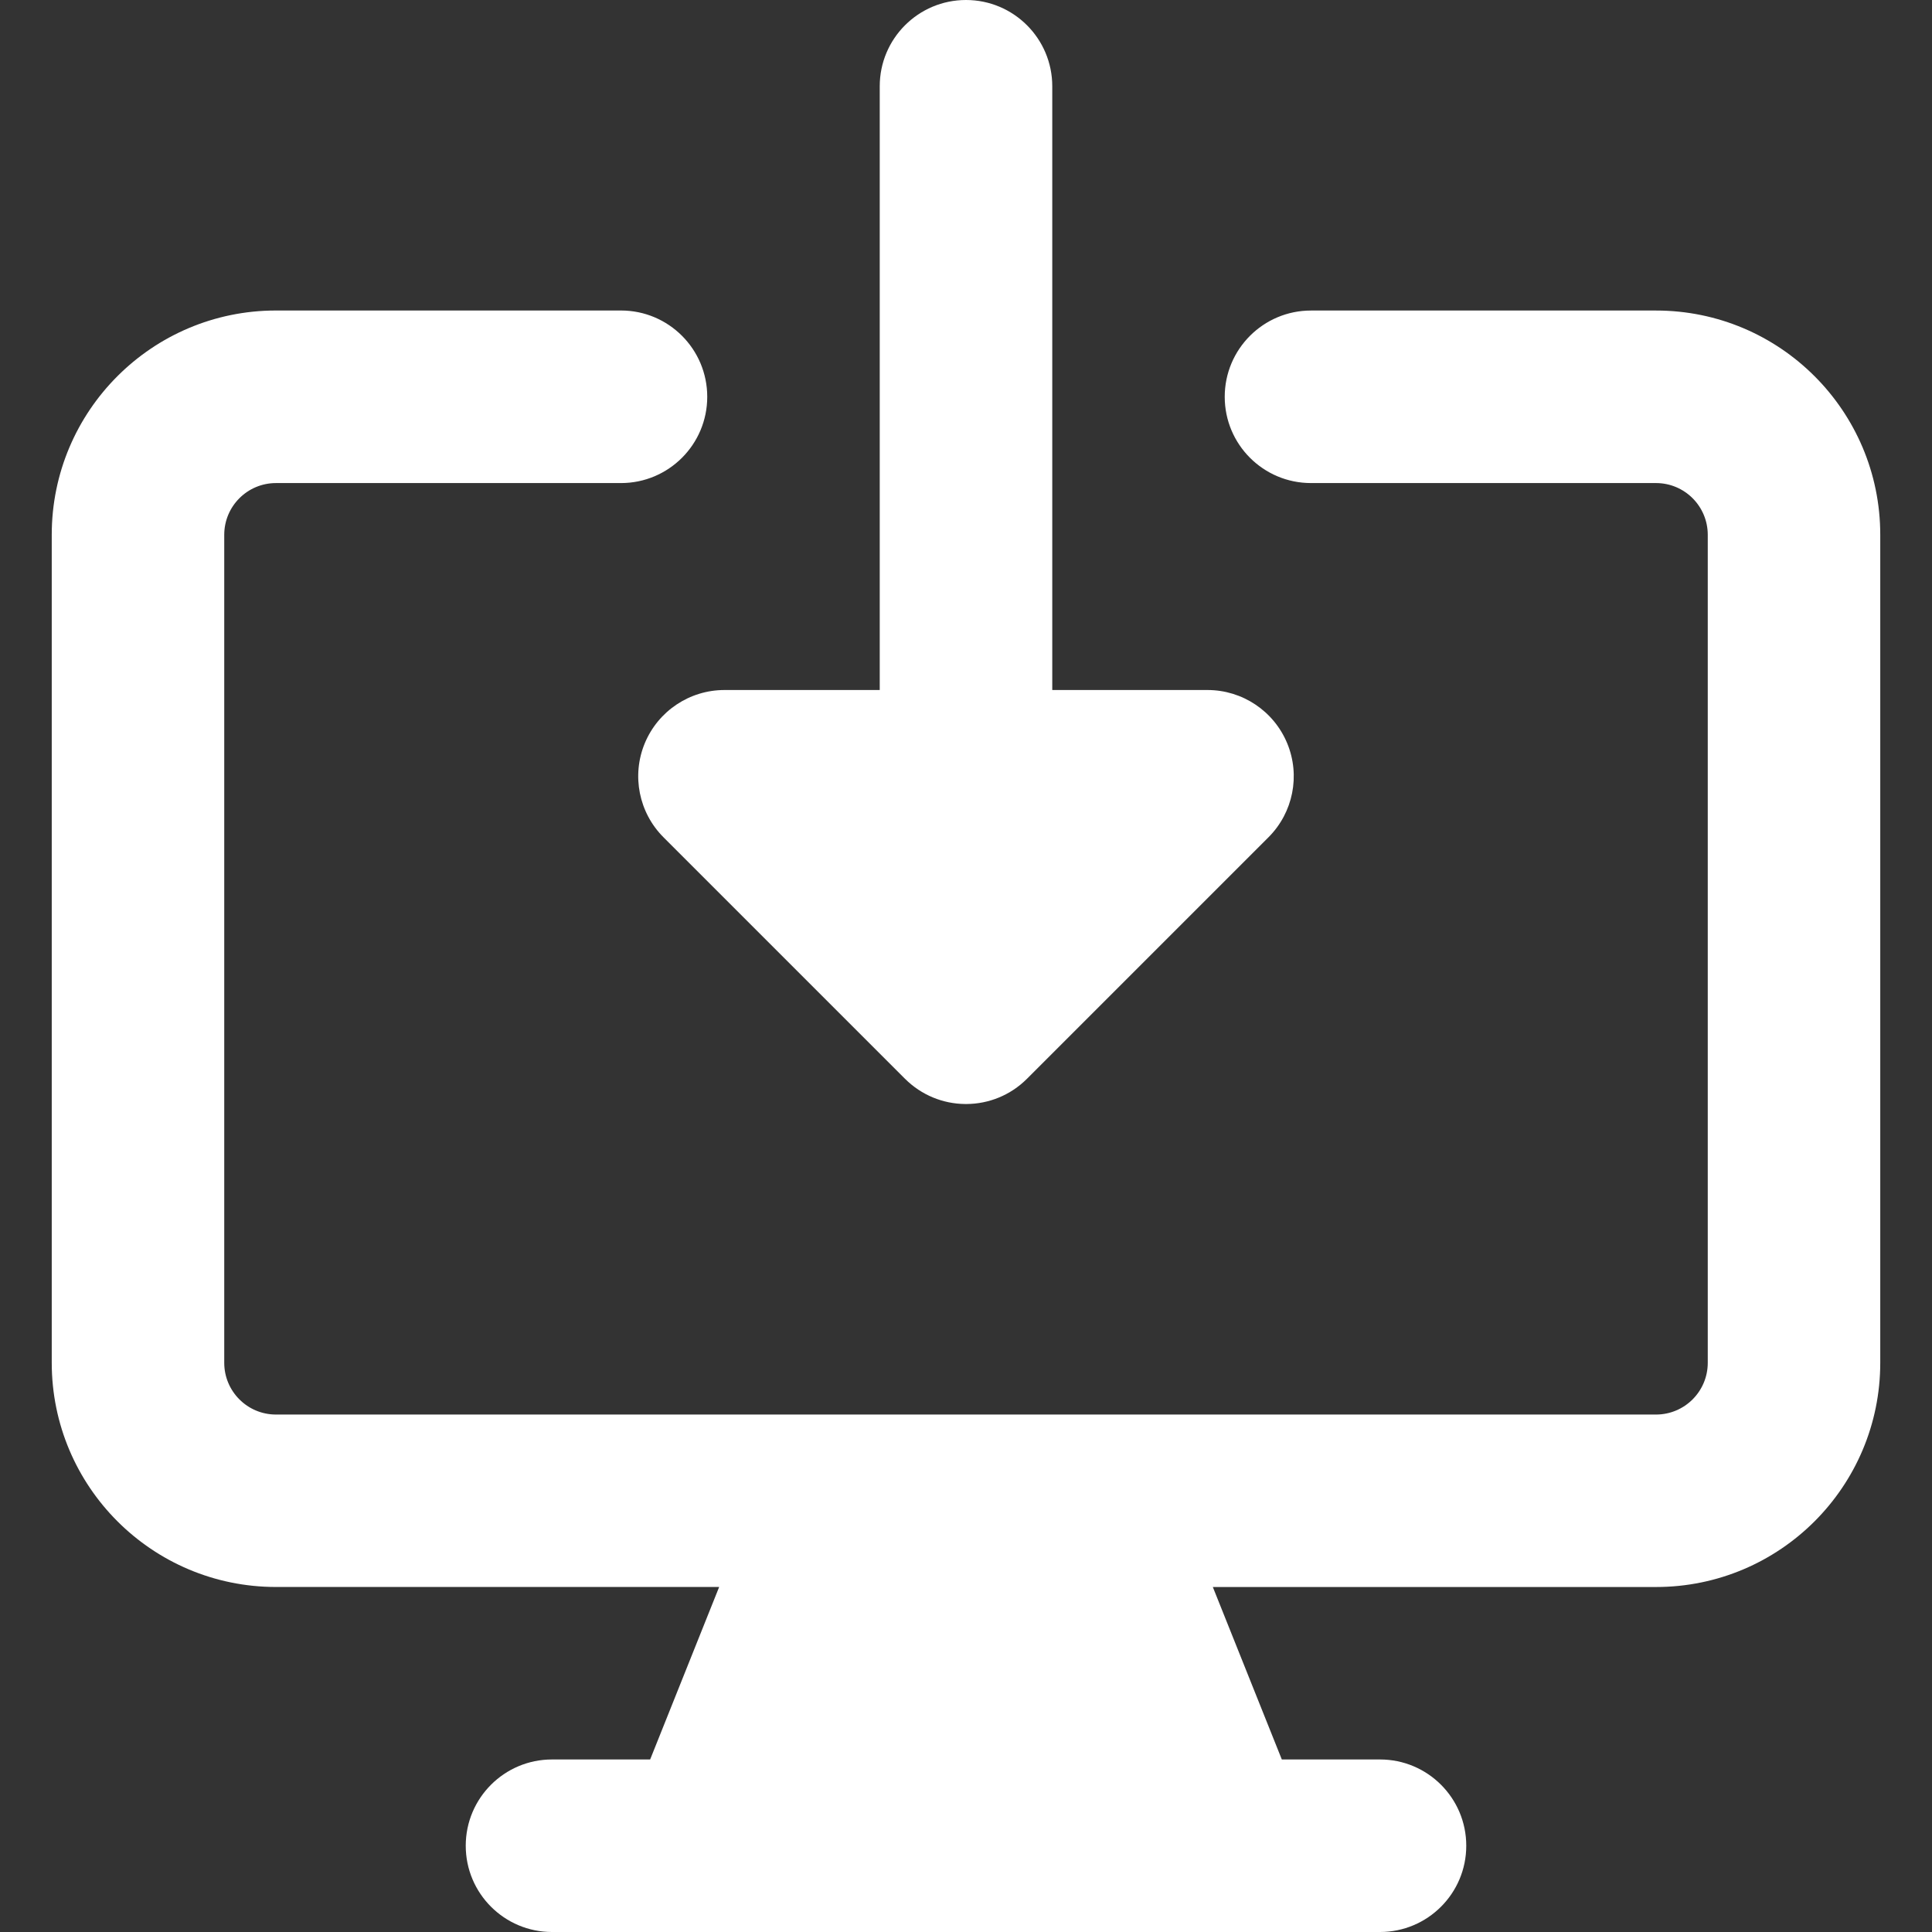 <svg xmlns="http://www.w3.org/2000/svg" fill="none" viewBox="0 0 60 60" id="Download-Computer--Streamline-Core-Remix.svg" height="60" width="60"><rect x="0" y="0" width="60" height="60" fill="#333333" stroke="none"/><desc>Download Computer Streamline Icon: https://streamlinehq.com</desc><g id="Free Remix/Interface Essential/download-computer--action-actions-computer-desktop-device-display-download-monitor-screen"><path id="Union" fill="#ffffff" fill-rule="evenodd" d="M30 0c1.479 0 2.679 1.199 2.679 2.679V21.429h4.821c1.083 0 2.06 0.653 2.475 1.654 0.415 1.001 0.185 2.153 -0.581 2.919l-7.5 7.5c-0.517 0.517 -1.192 0.778 -1.869 0.784L30 34.286l-0.025 -0c-0.354 -0.003 -0.692 -0.075 -1.001 -0.203 -0.316 -0.131 -0.612 -0.325 -0.869 -0.581l-7.5 -7.5c-0.766 -0.766 -0.995 -1.918 -0.581 -2.919C20.44 22.081 21.417 21.429 22.5 21.429h4.821V2.679c0 -1.479 1.199 -2.679 2.679 -2.679Zm7.665 49.286H51.429c3.846 0 6.964 -3.118 6.964 -6.964v-25.714c0 -3.846 -3.118 -6.964 -6.964 -6.964H40.714c-1.479 0 -2.679 1.199 -2.679 2.679s1.199 2.679 2.679 2.679H51.429c0.888 0 1.607 0.72 1.607 1.607v25.714c0 0.888 -0.72 1.607 -1.607 1.607H8.571c-0.888 0 -1.607 -0.72 -1.607 -1.607v-25.714c0 -0.888 0.72 -1.607 1.607 -1.607h10.714c1.479 0 2.679 -1.199 2.679 -2.679S20.765 9.643 19.286 9.643H8.571c-3.846 0 -6.964 3.118 -6.964 6.964v25.714c0 3.846 3.118 6.964 6.964 6.964h13.763l-2.143 5.357H17.143c-1.479 0 -2.679 1.199 -2.679 2.679S15.664 60 17.143 60h25.714c1.479 0 2.679 -1.199 2.679 -2.679s-1.199 -2.679 -2.679 -2.679h-3.049l-2.143 -5.357Z" clip-rule="evenodd" stroke-width="1"></path></g></svg>